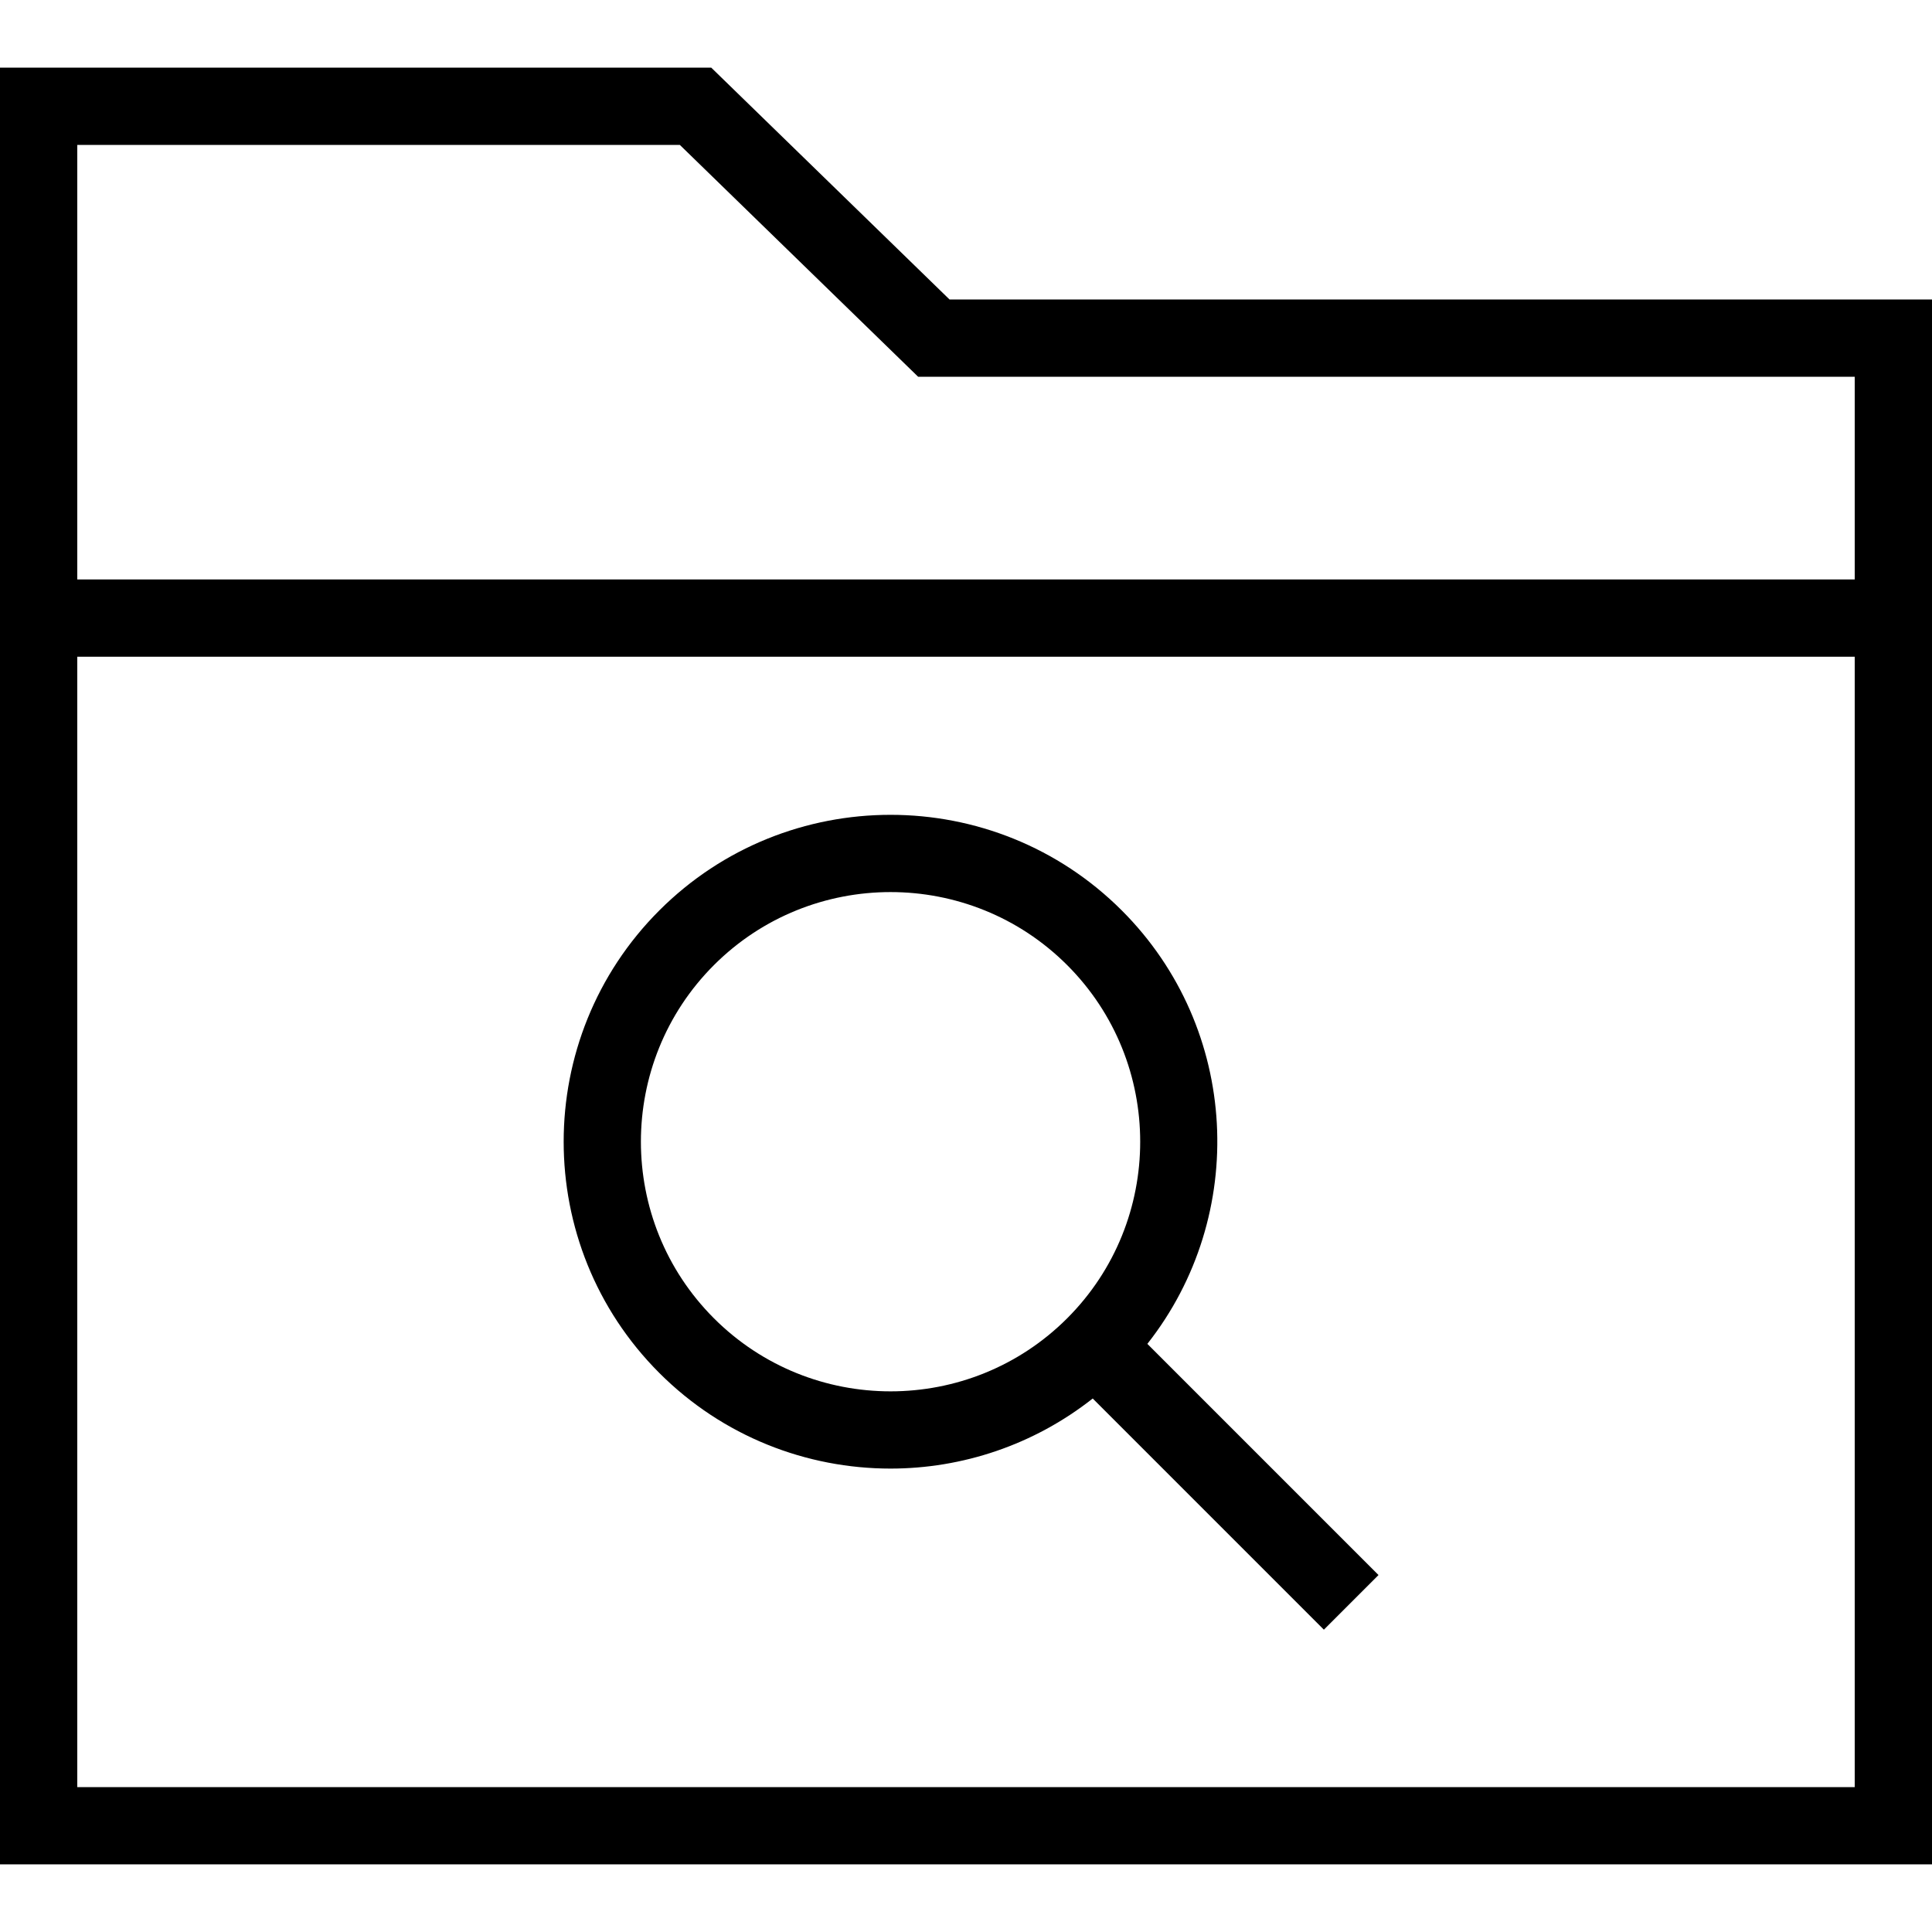 <?xml version="1.0" encoding="iso-8859-1"?>
<!-- Uploaded to: SVG Repo, www.svgrepo.com, Generator: SVG Repo Mixer Tools -->
<svg fill="#000000" height="800px" width="800px" version="1.1" id="Layer_1" xmlns="http://www.w3.org/2000/svg" xmlns:xlink="http://www.w3.org/1999/xlink" 
	 viewBox="0 0 492.308 492.308" xml:space="preserve">
<g>
	<g>
		<path d="M241.952,76.308l-60.721-59.077H0v457.846h492.308V76.308H241.952z M472.615,455.385H19.692V167.351h452.923V455.385z
			 M472.615,147.659H19.692V36.923h153.538L233.952,96h238.663V147.659z"/>
	</g>
</g>
<g>
	<g>
		<path d="M292.367,342.44c25.755-32.677,23.62-80.309-6.511-110.44c-32.49-32.49-85.365-32.49-117.856,0
			c-32.49,32.49-32.49,85.361,0,117.851c16.245,16.245,37.587,24.37,58.928,24.37c18.242,0,36.457-5.989,51.517-17.858
			l58.901,58.906l13.923-13.923L292.367,342.44z M271.933,335.928c-24.817,24.817-65.192,24.817-90.01,0
			c-24.813-24.813-24.813-65.192,0-90.005c12.409-12.404,28.707-18.606,45.005-18.606s32.596,6.202,45.005,18.606
			C296.745,270.736,296.745,311.115,271.933,335.928z"/>
	</g>
</g>
</svg>